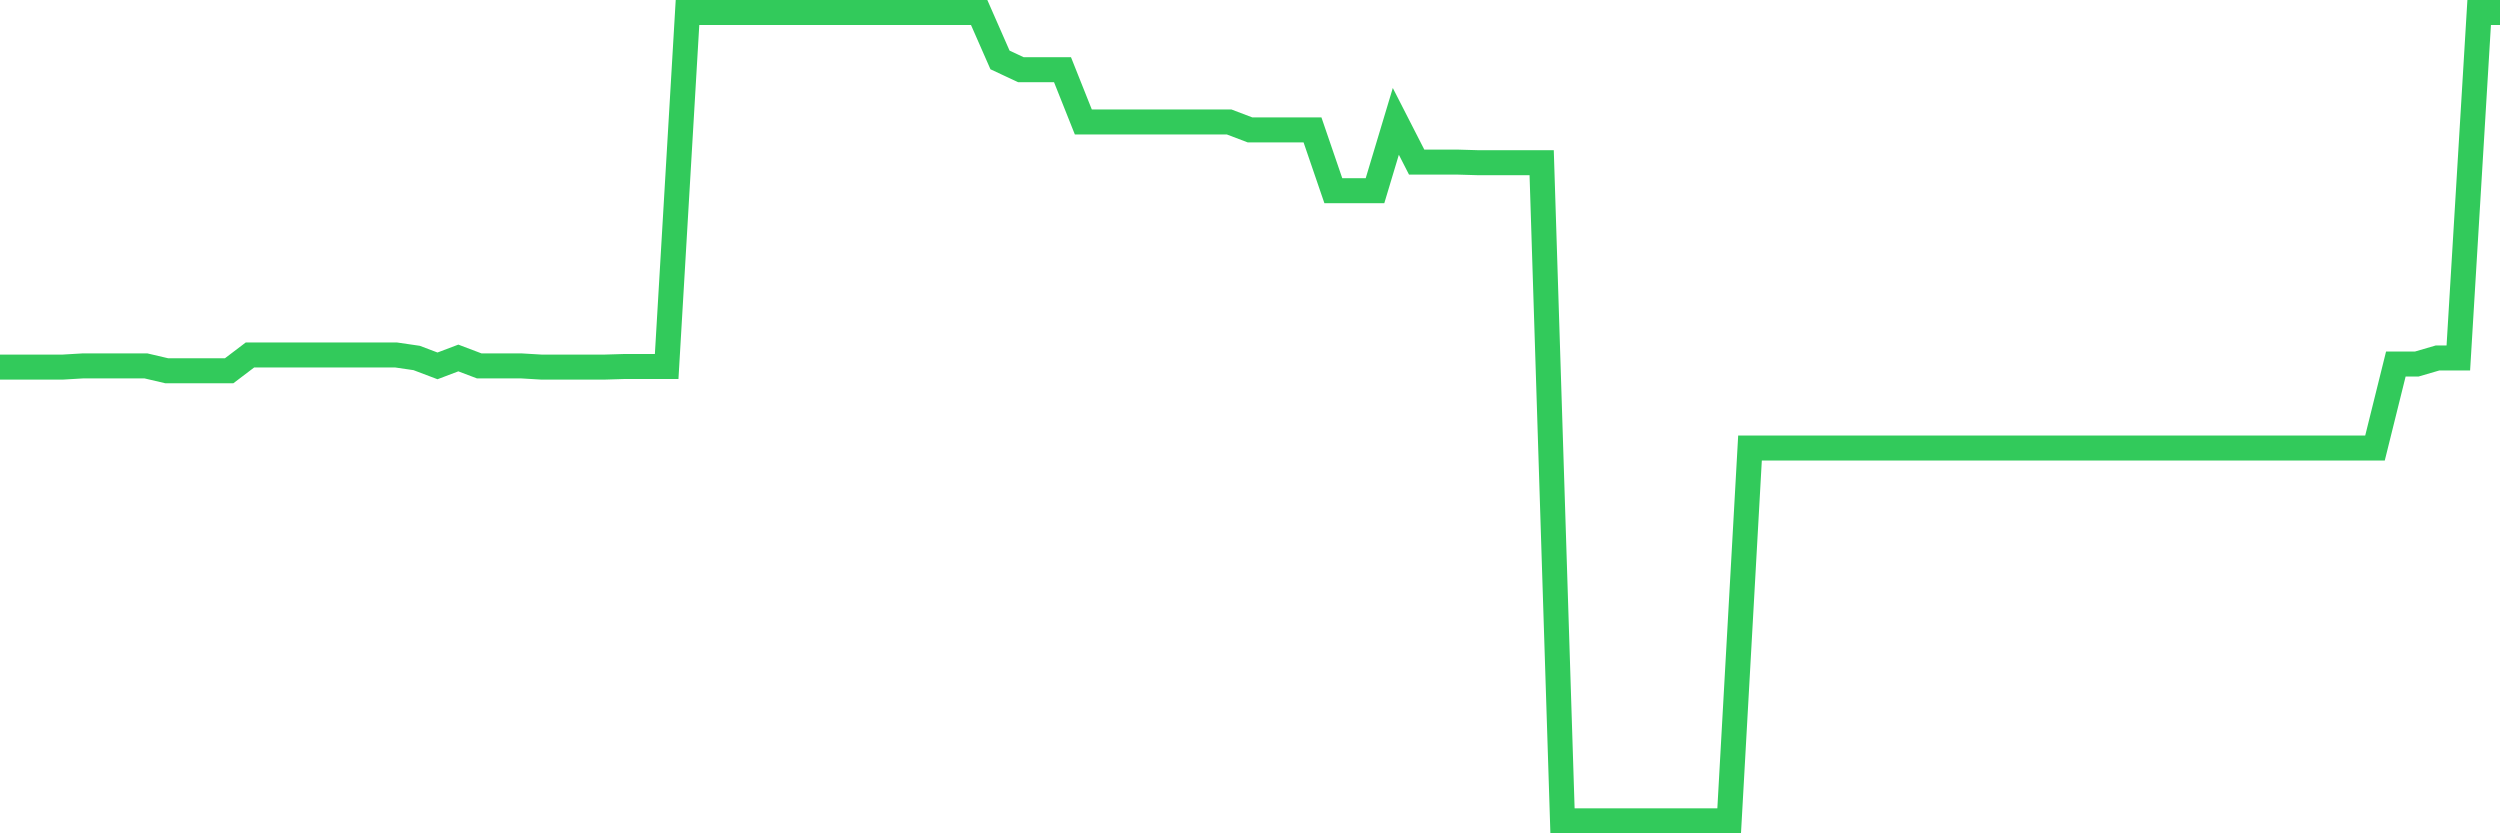 <svg
  xmlns="http://www.w3.org/2000/svg"
  xmlns:xlink="http://www.w3.org/1999/xlink"
  width="120"
  height="40"
  viewBox="0 0 120 40"
  preserveAspectRatio="none"
>
  <polyline
    points="0,17.621 1,17.621 2,17.621 3,17.621 4,17.562 5,17.562 6,17.562 7,17.562 8,17.796 9,17.796 10,17.796 11,17.796 12,17.037 13,17.037 14,17.037 15,17.037 16,17.037 17,17.037 18,17.037 19,17.037 20,17.183 21,17.562 22,17.183 23,17.562 24,17.562 25,17.562 26,17.621 27,17.621 28,17.621 29,17.621 30,17.591 31,17.591 32,17.591 33,0.6 34,0.6 35,0.6 36,0.6 37,0.6 38,0.6 39,0.6 40,0.6 41,0.6 42,0.6 43,0.6 44,0.6 45,0.6 46,0.6 47,0.6 48,2.877 49,3.344 50,3.344 51,3.344 52,5.855 53,5.855 54,5.855 55,5.855 56,5.855 57,5.855 58,5.855 59,5.855 60,6.235 61,6.235 62,6.235 63,6.235 64,9.154 65,9.154 66,9.154 67,5.826 68,7.782 69,7.782 70,7.782 71,7.811 72,7.811 73,7.811 74,7.811 75,39.4 76,39.4 77,39.4 78,39.4 79,39.4 80,39.4 81,39.4 82,39.4 83,39.4 84,21.504 85,21.504 86,21.504 87,21.504 88,21.504 89,21.504 90,21.504 91,21.504 92,21.504 93,21.504 94,21.504 95,21.504 96,21.504 97,21.504 98,21.504 99,21.504 100,21.504 101,21.504 102,21.504 103,21.504 104,21.504 105,21.504 106,21.504 107,21.504 108,21.504 109,21.504 110,21.504 111,21.504 112,21.504 113,21.504 114,21.504 115,17.475 116,17.475 117,17.183 118,17.183 119,0.6 120,0.6"
    fill="none"
    stroke="#32ca5b"
    stroke-width="1.2"
  >
  </polyline>
</svg>